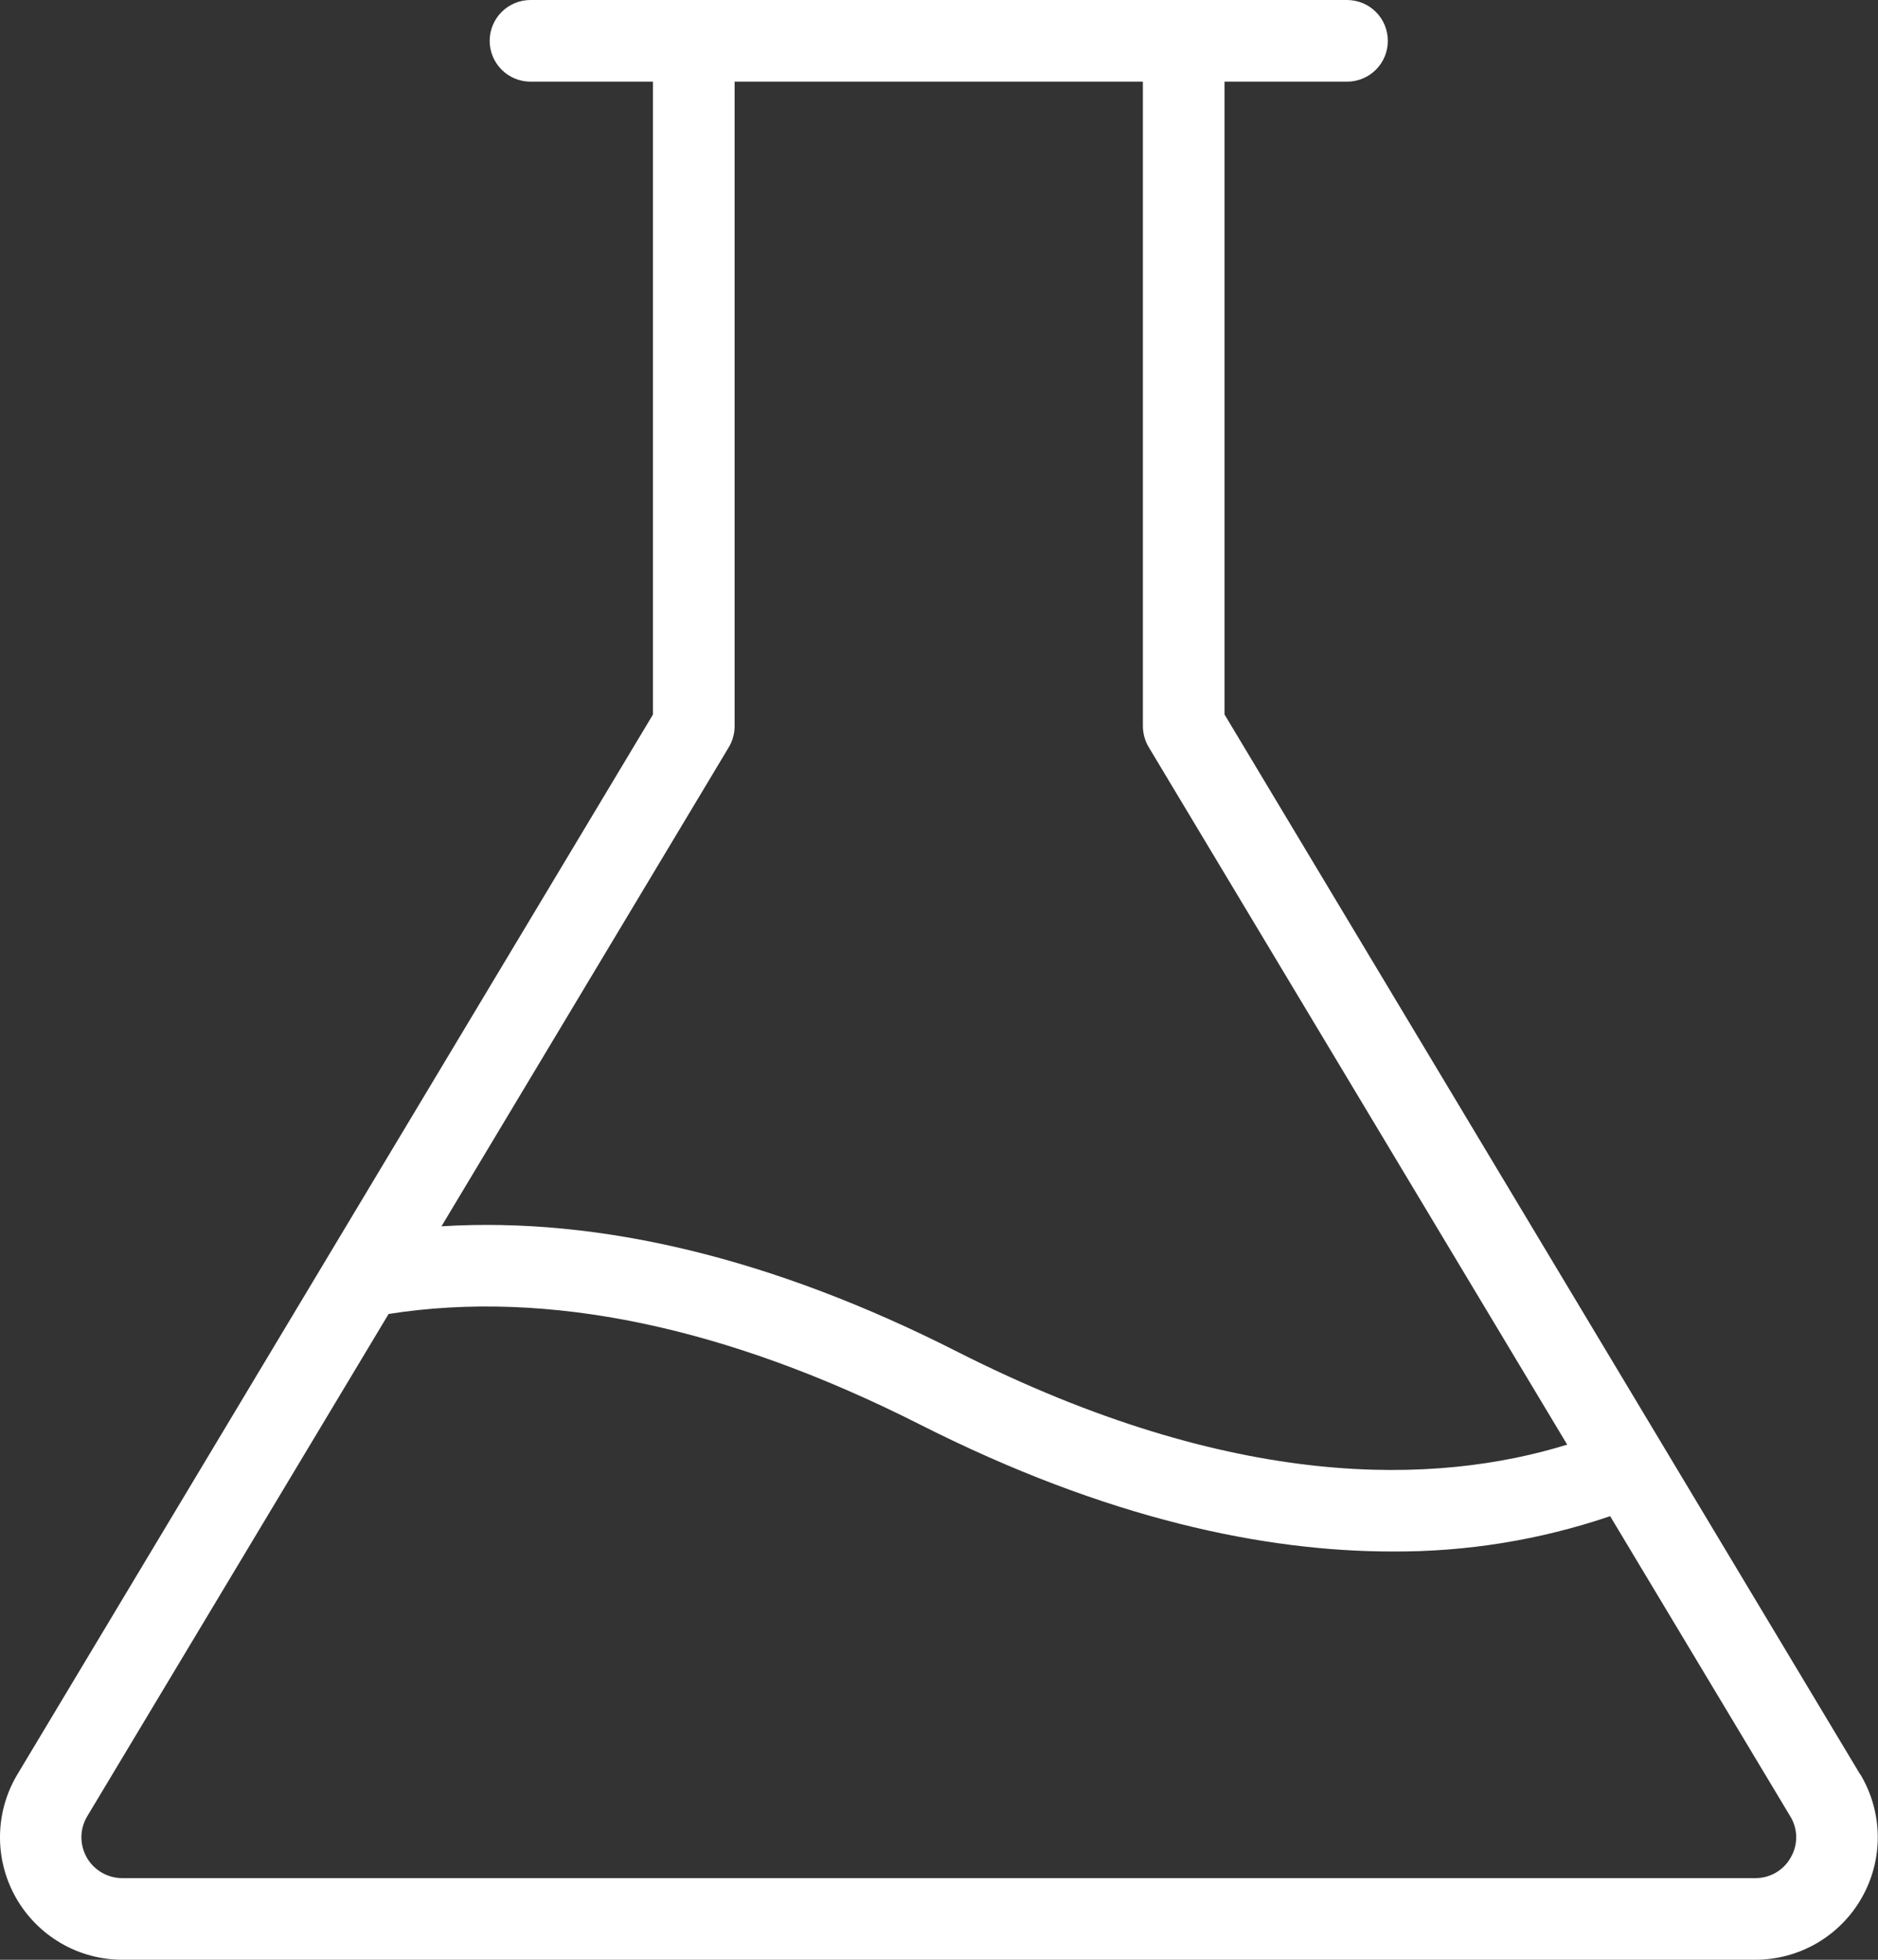 <svg preserveAspectRatio="none" width="100%" height="100%" overflow="visible" style="display: block;" viewBox="0 0 46 48" fill="none" xmlns="http://www.w3.org/2000/svg">
<rect x="0" y="0" width="46" height="48" fill="#333333" stroke="none"/>
<path id="Vector" d="M45.562 43.458L29.994 17.5V2H32.994C33.26 2 33.514 1.895 33.702 1.707C33.889 1.52 33.994 1.265 33.994 1C33.994 0.735 33.889 0.48 33.702 0.293C33.514 0.105 33.26 0 32.994 0H12.994C12.729 0 12.475 0.105 12.287 0.293C12.1 0.48 11.994 0.735 11.994 1C11.994 1.265 12.1 1.52 12.287 1.707C12.475 1.895 12.729 2 12.994 2H15.994V17.5L0.427 43.458C0.154 43.912 0.007 44.431 0 44.962C-0.007 45.492 0.127 46.014 0.388 46.476C0.649 46.938 1.028 47.322 1.486 47.59C1.944 47.858 2.464 47.999 2.994 48H42.994C43.525 48 44.046 47.859 44.505 47.592C44.963 47.324 45.343 46.94 45.604 46.478C45.866 46.017 46 45.494 45.994 44.963C45.987 44.432 45.84 43.913 45.567 43.458H45.562ZM17.852 18.3C17.945 18.144 17.994 17.966 17.994 17.785V2H27.994V17.785C27.995 17.966 28.044 18.144 28.137 18.3L38.387 35.383C35.197 36.367 30.252 36.553 23.449 33.108C18.949 30.823 14.699 29.797 10.814 30.035L17.852 18.3ZM43.859 45.5C43.773 45.654 43.646 45.781 43.493 45.869C43.34 45.957 43.166 46.002 42.989 46H2.994C2.817 46 2.644 45.953 2.491 45.864C2.338 45.775 2.211 45.647 2.124 45.493C2.037 45.339 1.992 45.164 1.994 44.987C1.996 44.81 2.046 44.637 2.137 44.485L9.519 32.182C13.404 31.575 17.782 32.485 22.537 34.892C27.129 37.215 30.994 38 34.099 38C35.915 38.012 37.72 37.72 39.439 37.135L43.847 44.48C43.943 44.633 43.994 44.808 43.996 44.988C43.999 45.168 43.951 45.345 43.859 45.5Z" fill="white"/>
</svg>
